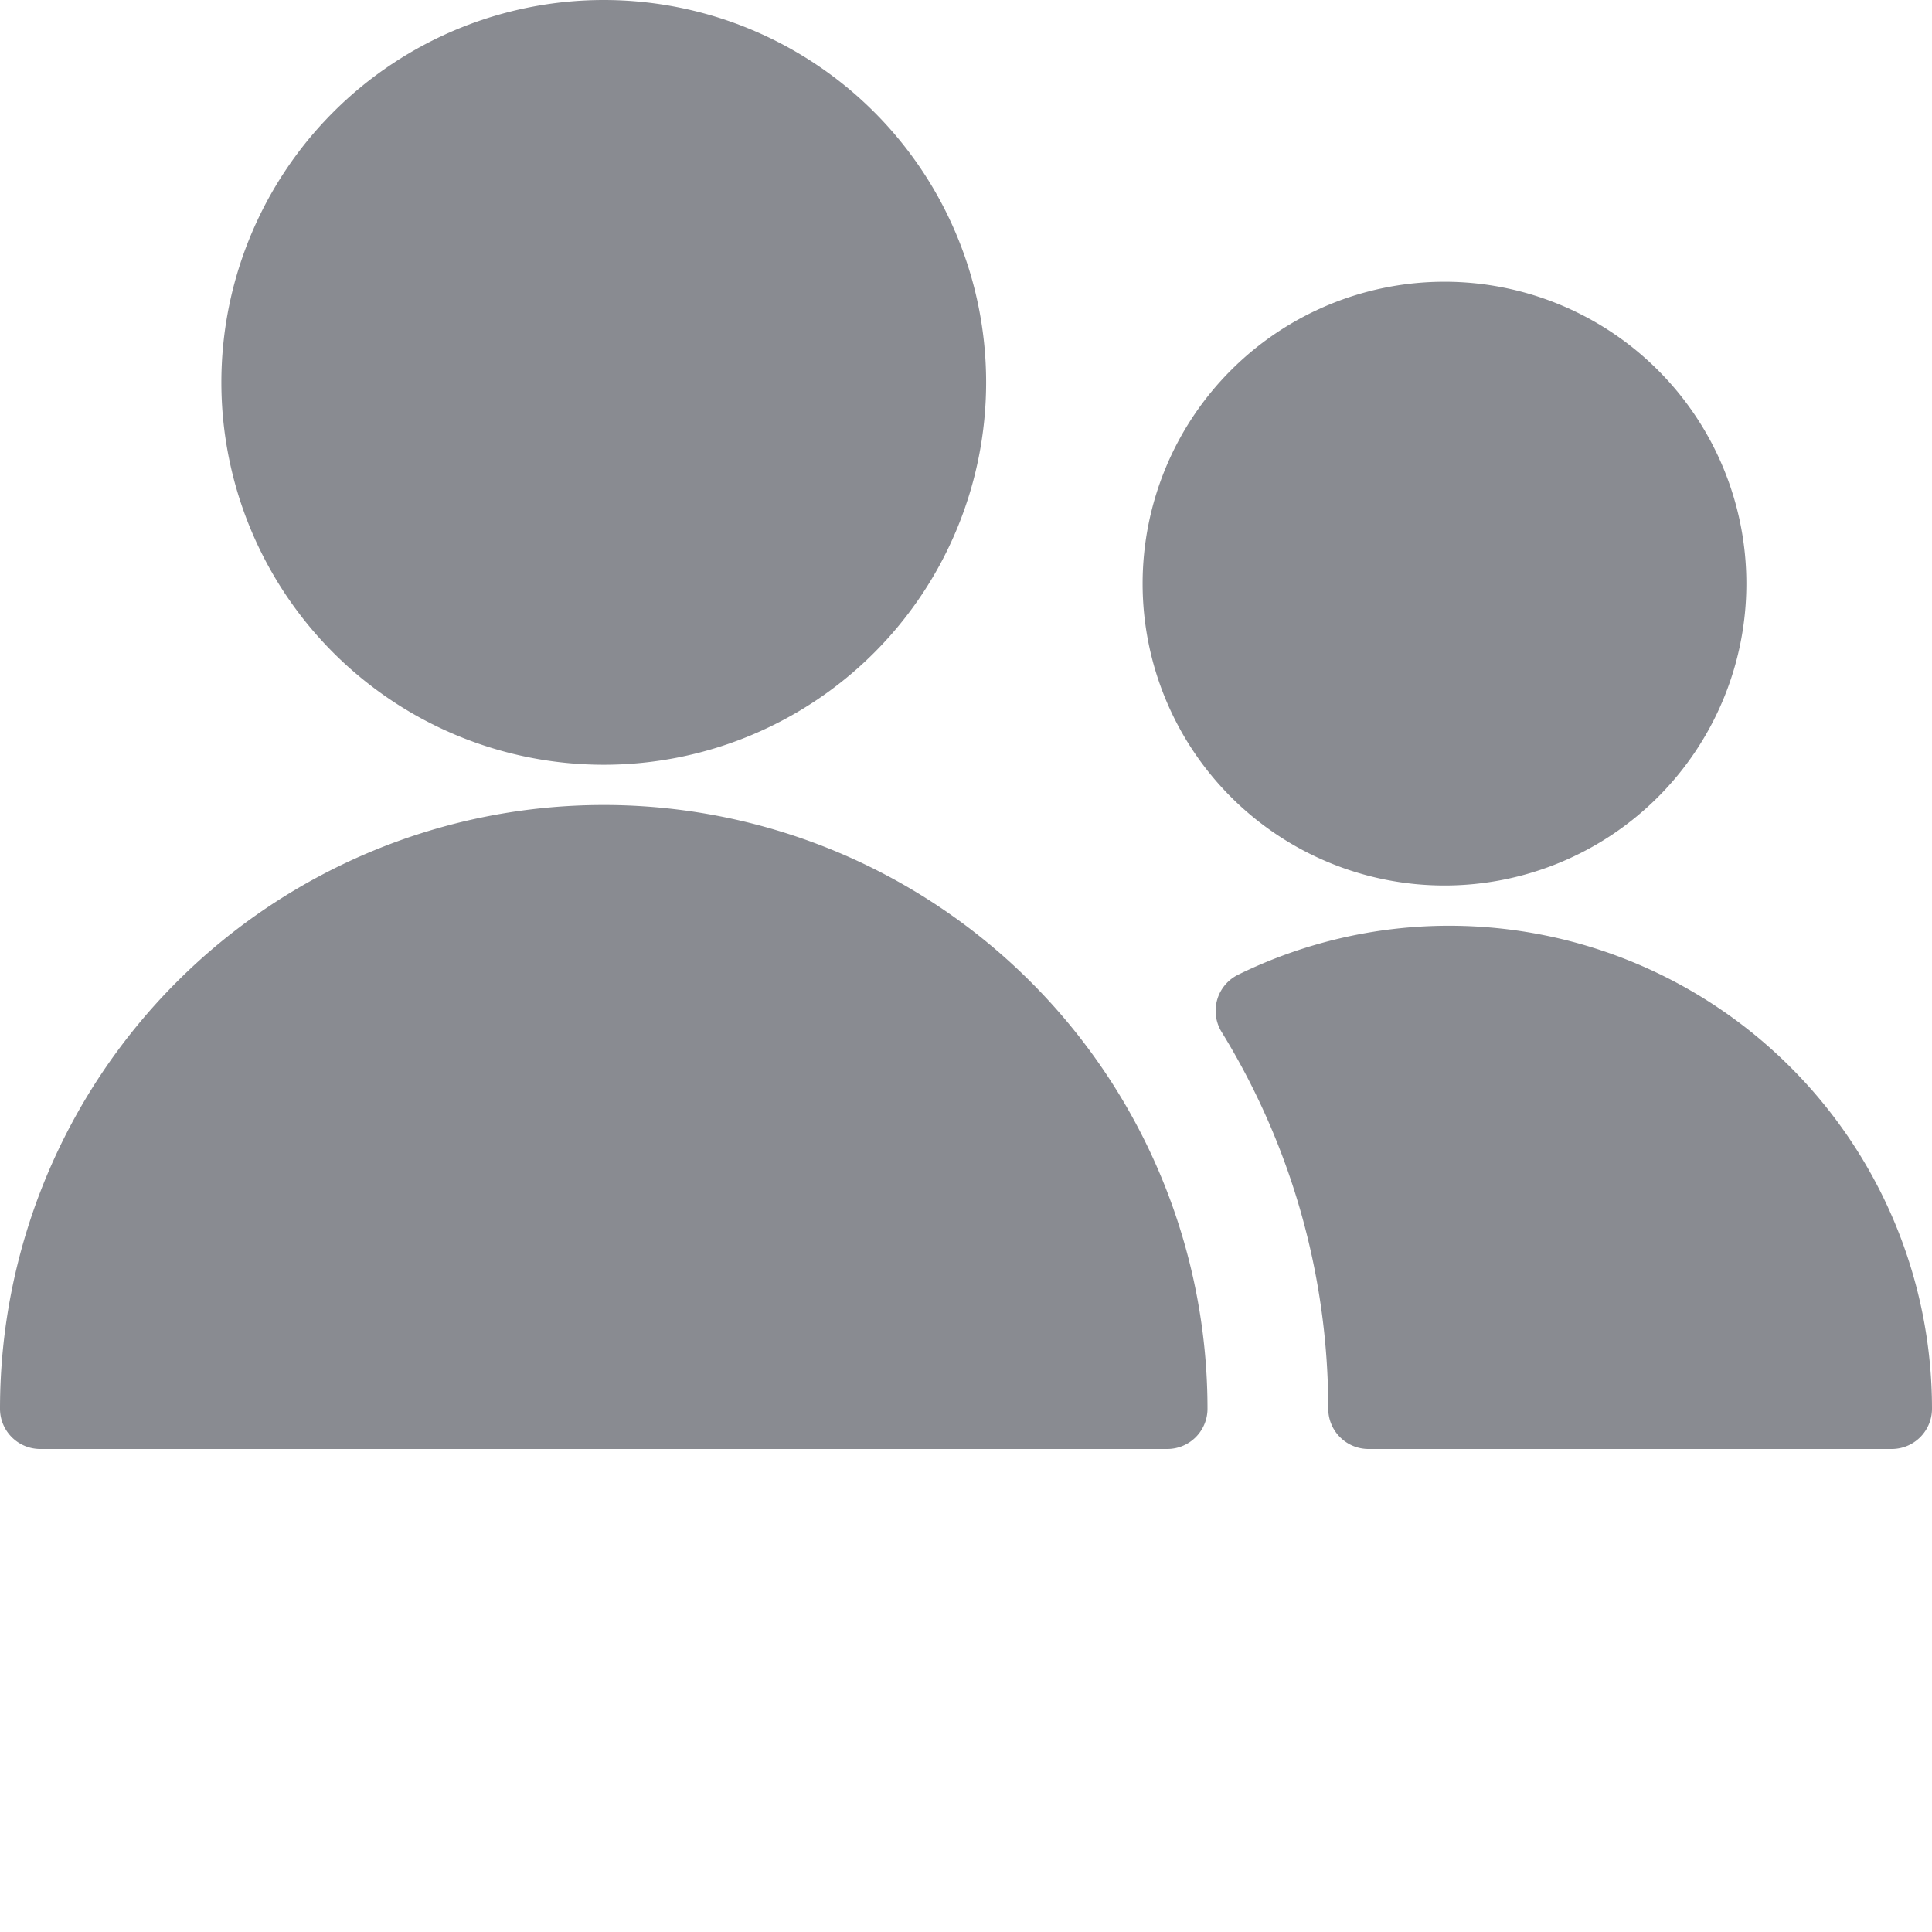 <svg xmlns="http://www.w3.org/2000/svg" width="24px" height="24px" fill="#141823" margin="5px 0px 0px 0px" class="TwoPeopleIcon-sc-1gki120-0 bZlXXO"><path fill="#898B91" fill-rule="evenodd" d="M18 11.5a6 6 0 016 6 .5.5 0 01-.5.5H17a.5.5 0 01-.5-.5 8.934 8.934 0 00-1.325-4.681.5.5 0 01.206-.711A5.95 5.95 0 0118 11.5zM7.5 10a7.5 7.5 0 017.5 7.5.5.5 0 01-.5.5H.5a.5.5 0 01-.5-.5A7.5 7.5 0 017.5 10zm10.444-6.5a3.75 3.75 0 110 7.5 3.75 3.75 0 010-7.5zM7.5 0a4.75 4.75 0 110 9.5 4.75 4.75 0 010-9.5z"></path></svg>
